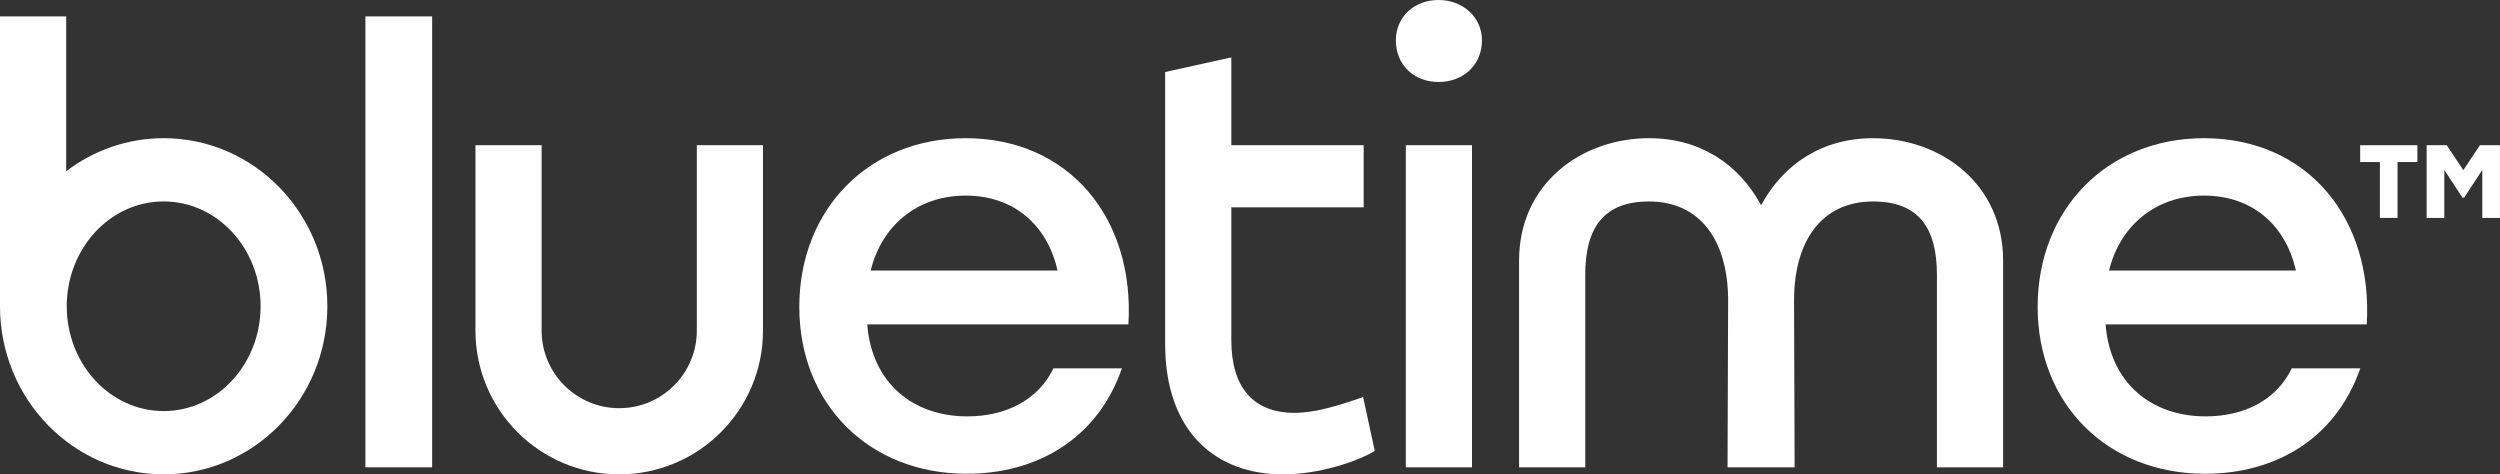 <svg xmlns="http://www.w3.org/2000/svg" id="Calque_1" data-name="Calque 1" viewBox="0 0 1000 189.73"><rect x="0" y="0" width="1000" height="189.73" fill="#333333" stroke="none"/><defs><style>      .cls-1 {        fill: #fff;        stroke-width: 0px;      }    </style></defs><g><path class="cls-1" d="M466.06,28.81l26.47-5.86v35.14h52.94v24.83h-52.94v53.17c0,18.74,8.67,29.05,25.3,29.05,8.2,0,17.33-2.81,27.41-6.32l4.68,21.55c-7.03,4.22-22.02,9.37-36.78,9.37-26.47,0-47.08-16.63-47.08-52.23V28.81Z"></path><path class="cls-1" d="M749.25,55.28c-20.38,0-35.84,10.31-44.74,26.7-.02-.06-.04-.12-.07-.18-.02.06-.04.12-.07.18-8.9-16.4-24.36-26.7-44.74-26.7-27.17,0-52,18.27-52,48.96v82.69h26.47v-77.06c0-19.21,7.73-29.28,25.53-29.28,20.85,0,31.62,16.16,31.62,39.59l-.23,66.76h26.83l-.23-66.76c0-23.42,10.77-39.59,31.62-39.59,17.8,0,25.53,10.07,25.53,29.28v77.06h26.47v-82.69c0-30.68-24.83-48.96-52-48.96Z"></path><path class="cls-1" d="M592.78,16.16c0,9.6-7.26,16.63-17.33,16.63s-17.1-7.03-17.1-16.63,7.5-16.16,17.1-16.16,17.33,6.79,17.33,16.16ZM562.33,58.09h26.47v128.83h-26.47V58.09Z"></path><path class="cls-1" d="M815.06,122.74c0-38.88,27.64-67.46,66.52-67.46,41.46,0,67.69,32.09,65.12,74.49h-104.47c1.87,23.66,18.5,36.78,40.05,36.78,15.46,0,28.34-6.56,34.43-19.21h27.41c-10.07,28.81-34.67,42.16-62.07,42.16-39.12,0-66.99-27.87-66.99-66.76ZM918.36,108.22c-3.98-17.8-17.1-29.98-36.78-29.98s-33.73,12.41-37.95,29.98h74.72Z"></path><g><path class="cls-1" d="M966.95,64.82h-7.93v22.34h-7.06v-22.34h-7.89v-6.73h22.88v6.73Z"></path><path class="cls-1" d="M970.68,58.09h8.01l6.64,9.97,6.64-9.97h8.01v29.07h-7.06v-19.19l-7.27,11.09h-.66l-7.27-11.09v19.19h-7.06v-29.07Z"></path></g></g><g><path class="cls-1" d="M146.16,6.56h26.7v180.36h-26.7V6.56Z"></path><path class="cls-1" d="M305.2,132.23V58.09h-26.47v74.14c0,17.14-13.9,31.04-31.04,31.04h0c-17.14,0-31.04-13.9-31.04-31.04V58.09h-26.47v74.14c0,31.76,25.75,57.51,57.51,57.51h0c31.76,0,57.51-25.75,57.51-57.51Z"></path><path class="cls-1" d="M319.72,122.74c0-38.88,27.64-67.46,66.52-67.46,41.46,0,67.69,32.09,65.12,74.49h-104.47c1.87,23.66,18.5,36.78,40.05,36.78,15.46,0,28.34-6.56,34.43-19.21h27.41c-10.07,28.81-34.67,42.16-62.07,42.16-39.12,0-66.99-27.87-66.99-66.76ZM423.02,108.22c-3.98-17.8-17.1-29.98-36.78-29.98s-33.73,12.41-37.95,29.98h74.72Z"></path><path class="cls-1" d="M65.47,55.28c-14.61,0-28.11,4.92-39,13.23V6.56H0v115.95H0C0,159.63,29.31,189.73,65.47,189.73s65.47-30.1,65.47-67.23-29.31-67.23-65.47-67.23ZM65.47,164.43c-21.41,0-38.77-18.77-38.77-41.93s17.36-41.93,38.77-41.93,38.77,18.77,38.77,41.93-17.36,41.93-38.77,41.93Z"></path></g></svg>